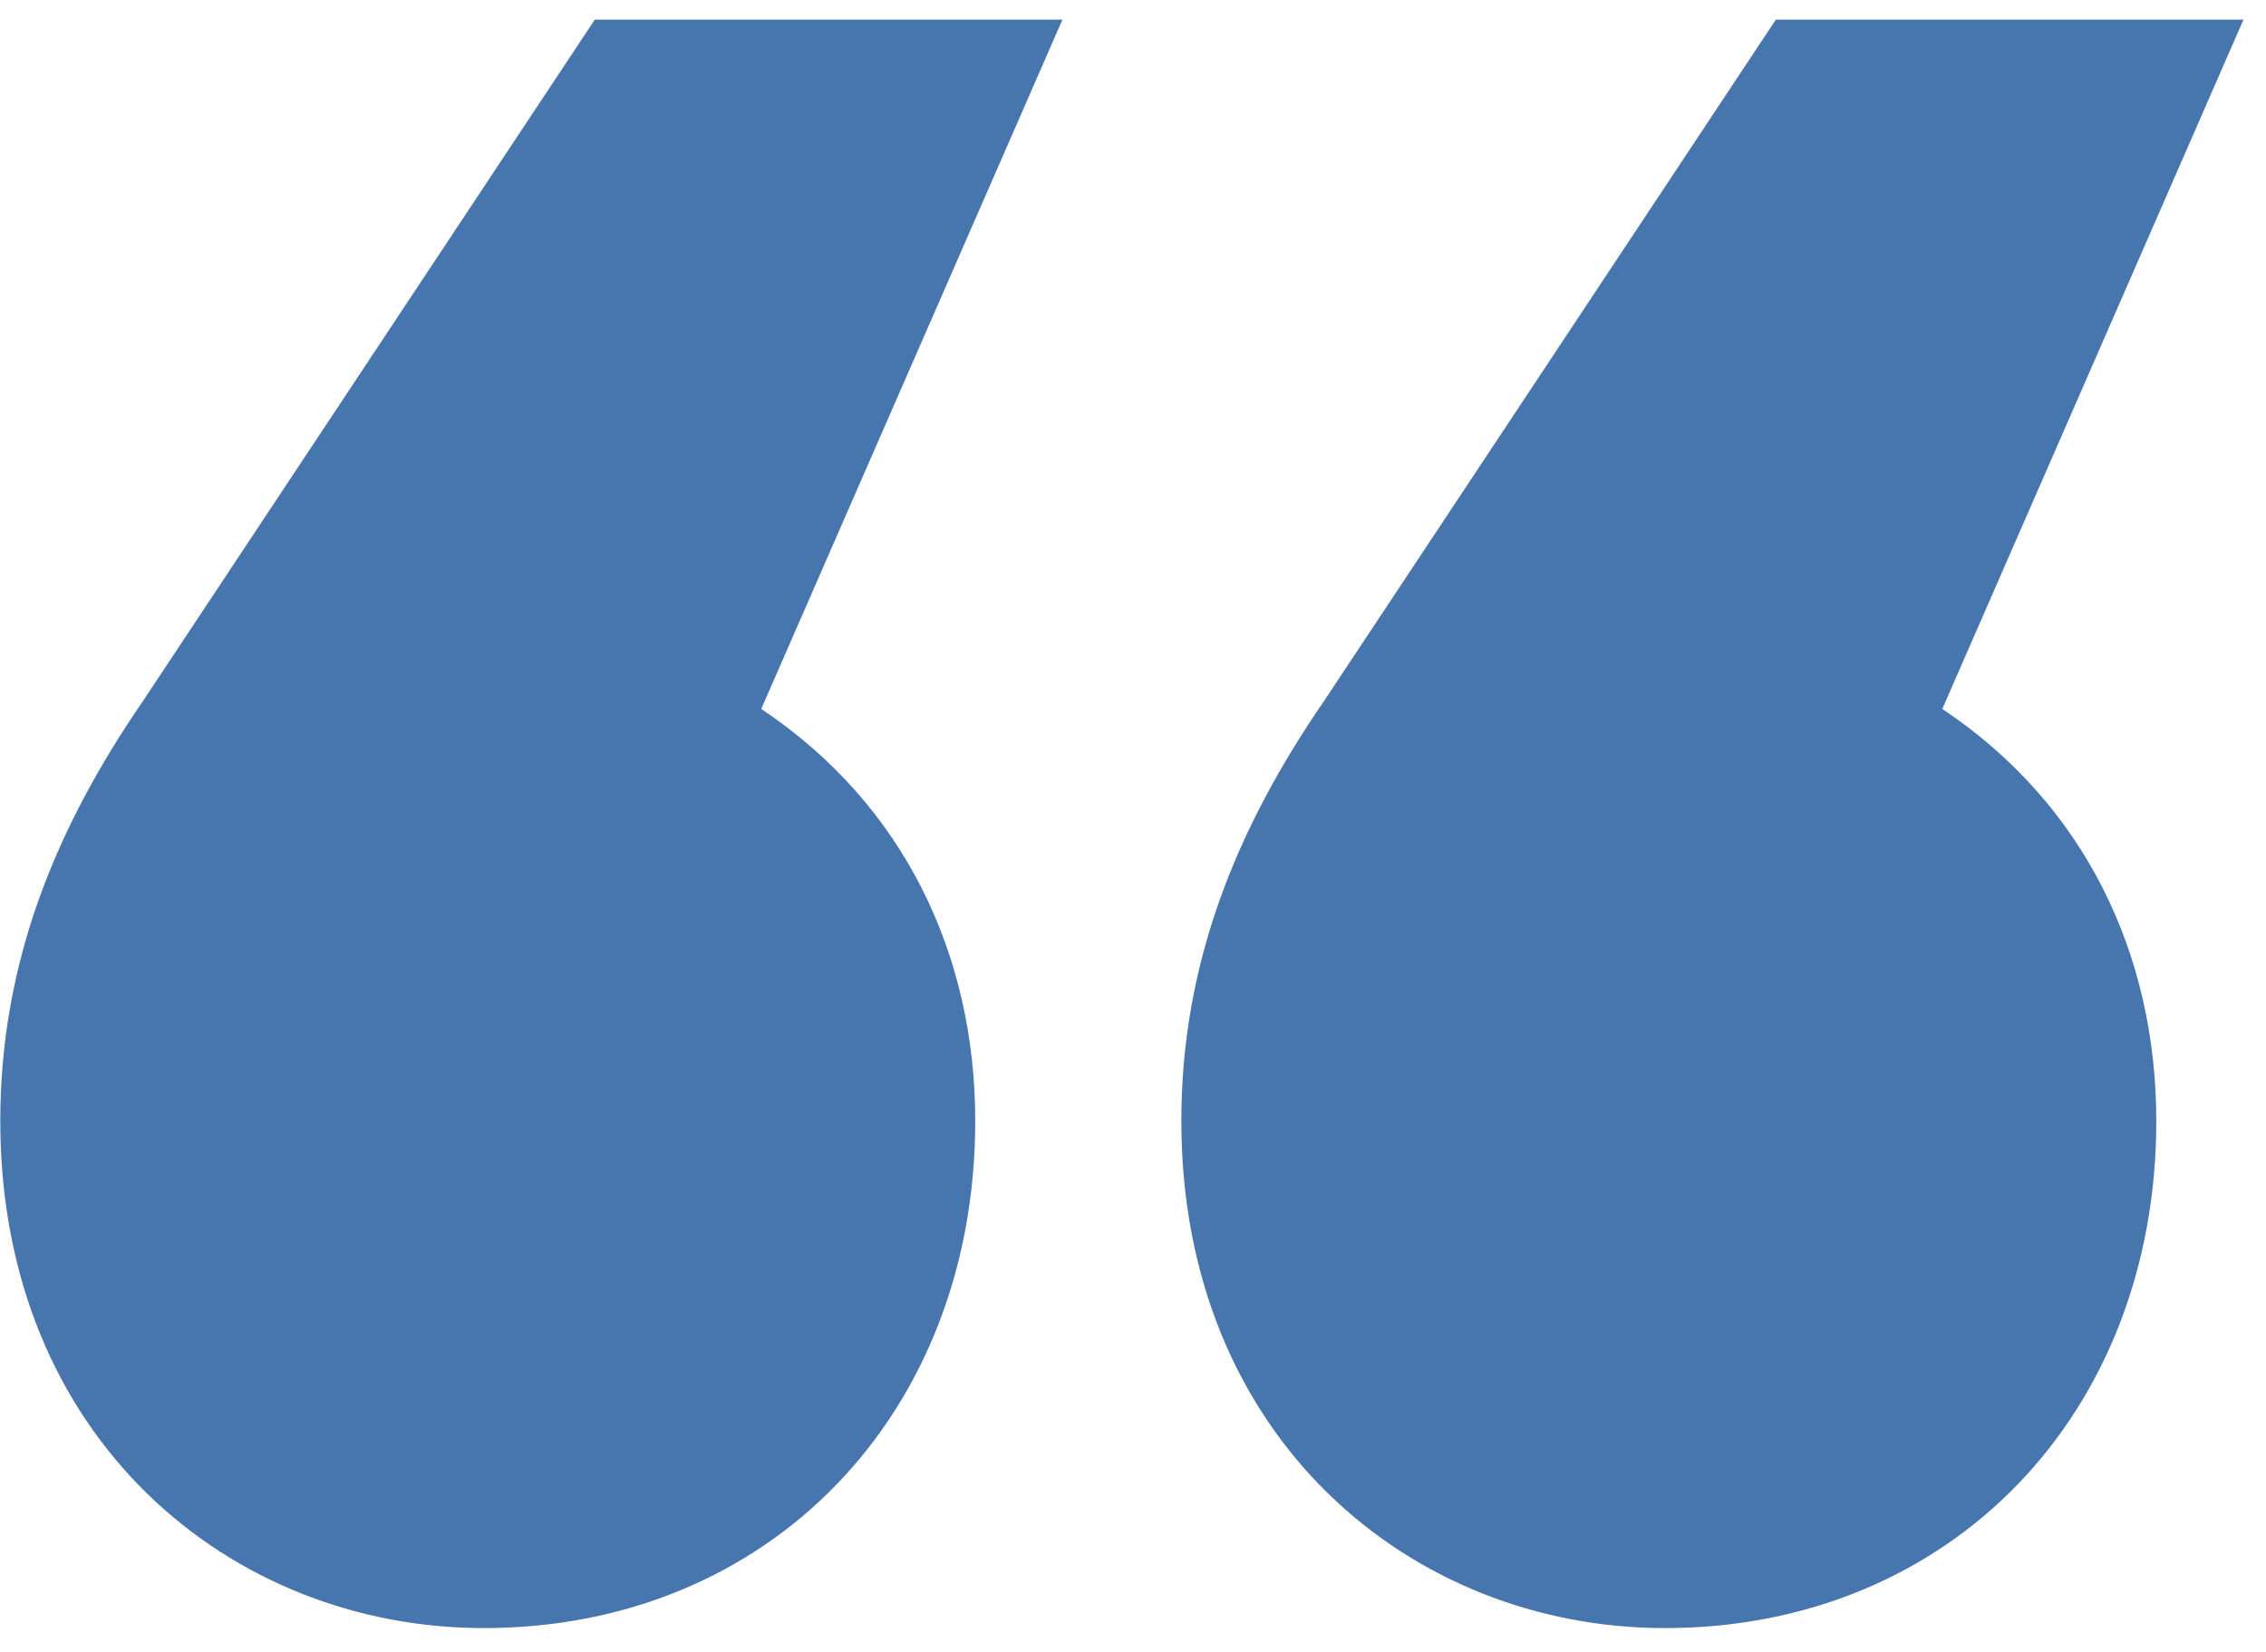 <svg width="48" height="35" viewBox="0 0 48 35" fill="none" xmlns="http://www.w3.org/2000/svg">
<g id="Image [img-fluid]" clip-path="url(#clip0_1_667)">
<path id="Vector" fill-rule="evenodd" clip-rule="evenodd" d="M16.125 15.021L22.505 0.416H12.599L3.028 14.854C1.181 17.54 0.006 20.393 0.006 23.751C0.006 30.466 4.875 34.495 10.248 34.495C16.293 34.495 20.658 29.963 20.658 23.751C20.658 20.226 19.147 17.036 16.125 15.021ZM41.143 15.021L47.523 0.416H37.617L28.046 14.854C26.199 17.54 25.024 20.393 25.024 23.751C25.024 30.466 29.893 34.495 35.266 34.495C41.31 34.495 45.676 29.963 45.676 23.751C45.676 20.226 44.165 17.036 41.143 15.021Z" fill="#4775AE"/>
</g>
<defs>
<clipPath id="clip0_1_667">
<rect width="47.56" height="34.08" fill="white" transform="translate(0.006 0.416)"/>
</clipPath>
</defs>
</svg>
